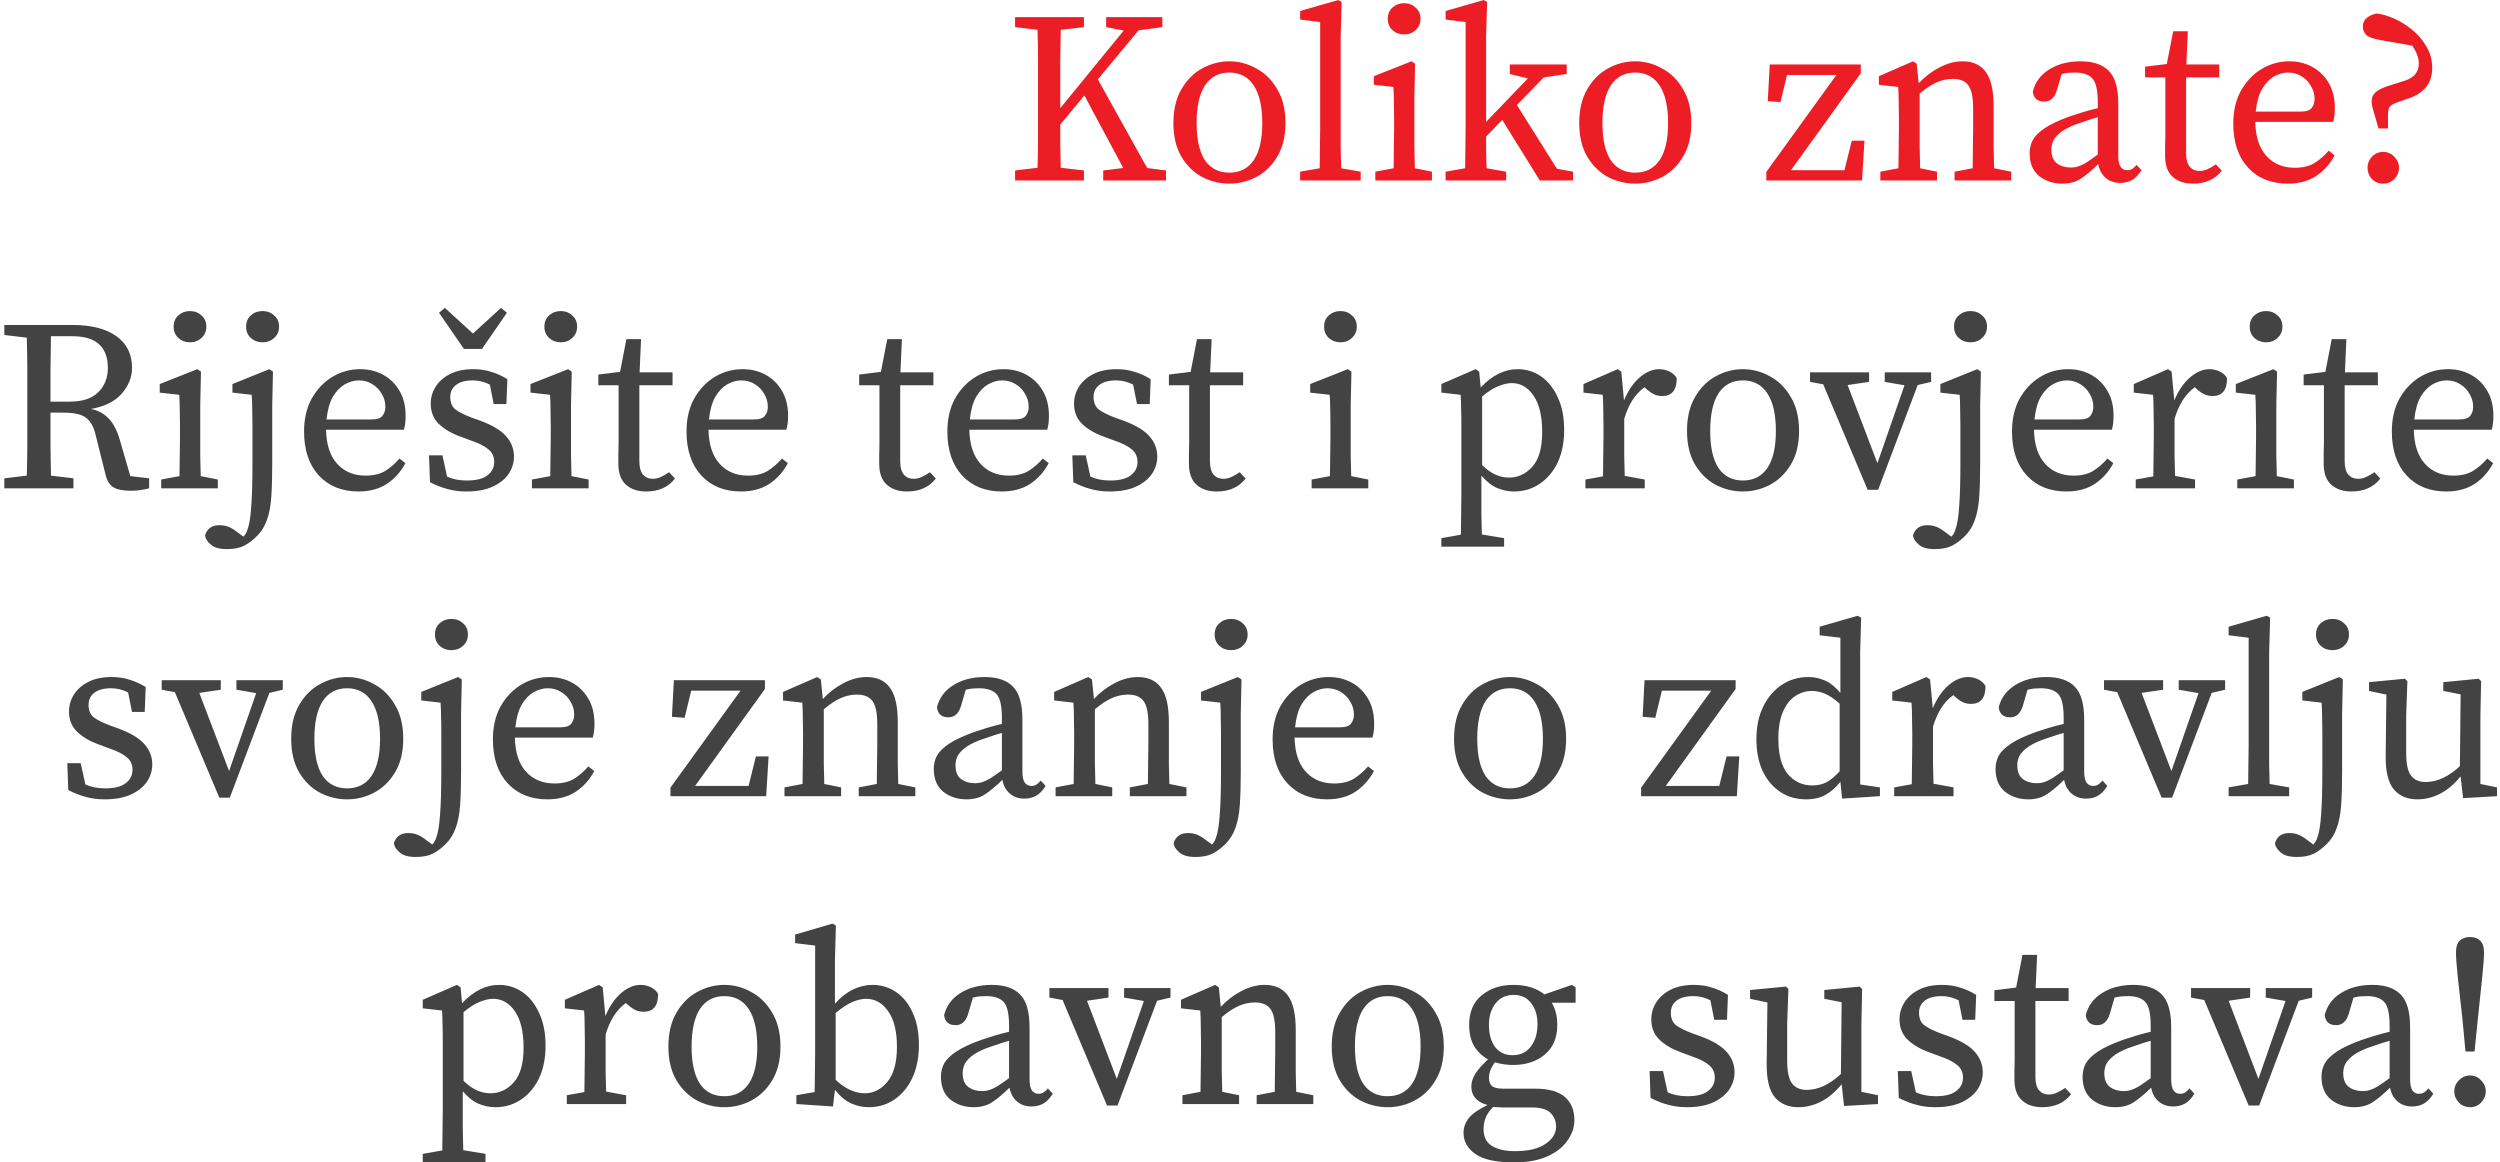 <svg width="471" height="219" viewBox="0 0 471 219" fill="none" xmlns="http://www.w3.org/2000/svg">
<path d="M191.241 5.112V3.226H204.213V5.112L199.843 5.618C199.812 7.581 199.781 9.559 199.751 11.552C199.751 13.515 199.751 15.493 199.751 17.486V20.384L211.711 5.756L208.399 5.112V3.226H218.979V5.112L214.517 5.71L206.835 14.956L216.127 31.654L219.669 32.114V34H207.847V32.114L211.619 31.654L204.305 17.992L199.751 23.466C199.751 24.693 199.751 25.996 199.751 27.376C199.781 28.756 199.812 30.167 199.843 31.608L204.213 32.114V34H191.241V32.114L195.473 31.608C195.534 29.676 195.565 27.713 195.565 25.72C195.565 23.727 195.565 21.733 195.565 19.74V17.486C195.565 15.493 195.565 13.515 195.565 11.552C195.565 9.559 195.534 7.581 195.473 5.618L191.241 5.112ZM231.604 34.598C229.825 34.598 228.123 34.184 226.498 33.356C224.903 32.497 223.6 31.225 222.588 29.538C221.576 27.821 221.07 25.705 221.07 23.19C221.07 20.645 221.576 18.513 222.588 16.796C223.6 15.048 224.903 13.745 226.498 12.886C228.123 11.997 229.825 11.552 231.604 11.552C233.383 11.552 235.069 11.997 236.664 12.886C238.289 13.745 239.608 15.048 240.62 16.796C241.663 18.513 242.184 20.645 242.184 23.19C242.184 25.705 241.663 27.821 240.62 29.538C239.608 31.225 238.289 32.497 236.664 33.356C235.069 34.184 233.383 34.598 231.604 34.598ZM231.604 32.528C233.597 32.528 235.131 31.746 236.204 30.182C237.277 28.587 237.814 26.257 237.814 23.19C237.814 20.093 237.277 17.731 236.204 16.106C235.131 14.481 233.597 13.668 231.604 13.668C229.611 13.668 228.077 14.481 227.004 16.106C225.961 17.731 225.44 20.093 225.44 23.19C225.44 26.257 225.961 28.587 227.004 30.182C228.077 31.746 229.611 32.528 231.604 32.528ZM244.947 34V32.344L248.627 31.7C248.658 30.443 248.673 29.216 248.673 28.02C248.704 26.793 248.719 25.567 248.719 24.34V4.146L244.947 3.686V2.076L252.123 0.006L252.767 0.374L252.583 6.906V24.34C252.583 25.567 252.583 26.793 252.583 28.02C252.614 29.247 252.644 30.473 252.675 31.7L256.355 32.344V34H244.947ZM259.108 34V32.344L262.558 31.7C262.589 30.535 262.604 29.277 262.604 27.928C262.635 26.548 262.65 25.352 262.65 24.34V22.178C262.65 20.921 262.635 19.878 262.604 19.05C262.604 18.191 262.573 17.302 262.512 16.382L258.832 15.968V14.358L265.916 11.552L266.606 12.012L266.468 18.268V24.34C266.468 25.352 266.468 26.548 266.468 27.928C266.499 29.277 266.529 30.535 266.56 31.7L269.78 32.344V34H259.108ZM264.536 6.492C263.677 6.492 262.941 6.216 262.328 5.664C261.745 5.112 261.454 4.407 261.454 3.548C261.454 2.659 261.745 1.953 262.328 1.432C262.941 0.88 263.677 0.604 264.536 0.604C265.395 0.604 266.115 0.88 266.698 1.432C267.311 1.953 267.618 2.659 267.618 3.548C267.618 4.407 267.311 5.112 266.698 5.664C266.115 6.216 265.395 6.492 264.536 6.492ZM272.349 34V32.344L276.029 31.7C276.06 30.473 276.075 29.247 276.075 28.02C276.106 26.763 276.121 25.536 276.121 24.34V4.146L272.349 3.686V2.076L279.525 0.006L280.169 0.374L279.985 6.906V22.96L287.851 14.772L284.447 13.944V12.15H295.165V13.944L290.841 14.588L285.781 19.786L293.325 31.792L296.361 32.344V34H290.105L283.021 22.592L279.985 25.72C279.985 26.701 279.985 27.698 279.985 28.71C280.016 29.722 280.047 30.719 280.077 31.7L283.757 32.344V34H272.349ZM308.061 34.598C306.282 34.598 304.58 34.184 302.955 33.356C301.36 32.497 300.057 31.225 299.045 29.538C298.033 27.821 297.527 25.705 297.527 23.19C297.527 20.645 298.033 18.513 299.045 16.796C300.057 15.048 301.36 13.745 302.955 12.886C304.58 11.997 306.282 11.552 308.061 11.552C309.84 11.552 311.526 11.997 313.121 12.886C314.746 13.745 316.065 15.048 317.077 16.796C318.12 18.513 318.641 20.645 318.641 23.19C318.641 25.705 318.12 27.821 317.077 29.538C316.065 31.225 314.746 32.497 313.121 33.356C311.526 34.184 309.84 34.598 308.061 34.598ZM308.061 32.528C310.054 32.528 311.588 31.746 312.661 30.182C313.734 28.587 314.271 26.257 314.271 23.19C314.271 20.093 313.734 17.731 312.661 16.106C311.588 14.481 310.054 13.668 308.061 13.668C306.068 13.668 304.534 14.481 303.461 16.106C302.418 17.731 301.897 20.093 301.897 23.19C301.897 26.257 302.418 28.587 303.461 30.182C304.534 31.746 306.068 32.528 308.061 32.528ZM332.773 34V32.39L345.975 14.128H336.683L335.441 19.234L333.049 19.05L333.417 12.15H350.575V13.806L337.419 32.068H347.493L348.873 26.502H351.265L350.805 34H332.773ZM354.258 34V32.344L357.662 31.7C357.693 30.535 357.708 29.277 357.708 27.928C357.739 26.579 357.754 25.383 357.754 24.34V22.132C357.754 20.875 357.739 19.832 357.708 19.004C357.708 18.176 357.677 17.302 357.616 16.382L353.982 15.968V14.358L360.422 11.552L361.112 12.012L361.48 15.692C362.615 14.465 363.918 13.469 365.39 12.702C366.862 11.935 368.303 11.552 369.714 11.552C371.707 11.552 373.179 12.227 374.13 13.576C375.111 14.895 375.602 17.057 375.602 20.062V24.34C375.602 25.383 375.602 26.579 375.602 27.928C375.633 29.277 375.663 30.535 375.694 31.7L378.914 32.344V34H368.242V32.344L371.646 31.7C371.677 30.565 371.692 29.323 371.692 27.974C371.723 26.594 371.738 25.383 371.738 24.34V20.43C371.738 18.314 371.431 16.857 370.818 16.06C370.235 15.263 369.269 14.864 367.92 14.864C366.877 14.864 365.865 15.079 364.884 15.508C363.903 15.937 362.829 16.643 361.664 17.624V24.34C361.664 25.352 361.664 26.548 361.664 27.928C361.695 29.277 361.725 30.535 361.756 31.7L364.93 32.344V34H354.258ZM399.45 34.46C398.346 34.46 397.426 34.138 396.69 33.494C395.954 32.85 395.494 31.991 395.31 30.918C394.053 32.145 392.949 33.065 391.998 33.678C391.048 34.291 389.898 34.598 388.548 34.598C386.862 34.598 385.405 34.123 384.178 33.172C382.982 32.191 382.384 30.749 382.384 28.848C382.384 27.959 382.584 27.131 382.982 26.364C383.412 25.597 384.178 24.846 385.282 24.11C386.386 23.374 387.966 22.638 390.02 21.902C390.726 21.657 391.538 21.396 392.458 21.12C393.378 20.844 394.298 20.599 395.218 20.384V19.234C395.218 16.995 394.881 15.508 394.206 14.772C393.532 14.036 392.428 13.668 390.894 13.668C390.557 13.668 390.174 13.683 389.744 13.714C389.346 13.745 388.901 13.821 388.41 13.944L387.536 16.934C387.107 18.406 386.31 19.142 385.144 19.142C383.856 19.142 383.136 18.513 382.982 17.256C383.412 15.508 384.424 14.128 386.018 13.116C387.644 12.073 389.622 11.552 391.952 11.552C394.375 11.552 396.169 12.165 397.334 13.392C398.5 14.588 399.082 16.643 399.082 19.556V29.354C399.082 30.335 399.236 31.041 399.542 31.47C399.849 31.869 400.248 32.068 400.738 32.068C401.137 32.068 401.474 31.976 401.75 31.792C402.026 31.608 402.287 31.363 402.532 31.056L403.452 32.068C402.9 32.957 402.287 33.586 401.612 33.954C400.968 34.291 400.248 34.46 399.45 34.46ZM386.478 28.158C386.478 29.385 386.831 30.259 387.536 30.78C388.242 31.301 389.116 31.562 390.158 31.562C390.618 31.562 391.048 31.501 391.446 31.378C391.876 31.255 392.382 31.025 392.964 30.688C393.547 30.32 394.298 29.799 395.218 29.124V22.086C394.421 22.301 393.639 22.546 392.872 22.822C392.106 23.067 391.477 23.282 390.986 23.466C389.668 23.987 388.686 24.524 388.042 25.076C387.398 25.628 386.969 26.165 386.754 26.686C386.57 27.207 386.478 27.698 386.478 28.158ZM413.149 34.598C411.554 34.598 410.281 34.169 409.331 33.31C408.38 32.451 407.905 31.133 407.905 29.354C407.905 28.771 407.905 28.204 407.905 27.652C407.935 27.069 407.951 26.333 407.951 25.444V14.588H404.133V12.564L408.227 12.058L409.423 5.894H412.183L411.907 12.15H418.117V14.588H411.861V28.848C411.861 30.013 412.091 30.872 412.551 31.424C413.011 31.945 413.624 32.206 414.391 32.206C414.912 32.206 415.403 32.099 415.863 31.884C416.353 31.669 416.89 31.363 417.473 30.964L418.577 32.16C417.319 33.785 415.51 34.598 413.149 34.598ZM431.052 13.668C430.193 13.668 429.319 13.913 428.43 14.404C427.571 14.895 426.82 15.677 426.176 16.75C425.562 17.823 425.164 19.249 424.98 21.028H433.352C434.456 21.028 435.176 20.798 435.514 20.338C435.882 19.878 436.066 19.311 436.066 18.636C436.066 17.747 435.836 16.934 435.376 16.198C434.946 15.431 434.348 14.818 433.582 14.358C432.846 13.898 432.002 13.668 431.052 13.668ZM431.006 34.598C427.908 34.598 425.424 33.601 423.554 31.608C421.683 29.584 420.748 26.809 420.748 23.282C420.748 20.921 421.223 18.866 422.174 17.118C423.155 15.37 424.443 14.005 426.038 13.024C427.663 12.043 429.426 11.552 431.328 11.552C432.922 11.552 434.364 11.905 435.652 12.61C436.94 13.315 437.967 14.327 438.734 15.646C439.5 16.934 439.884 18.513 439.884 20.384C439.884 20.905 439.853 21.396 439.792 21.856C439.73 22.285 439.654 22.653 439.562 22.96H424.888C424.949 25.781 425.654 27.928 427.004 29.4C428.353 30.872 430.132 31.608 432.34 31.608C433.812 31.608 435.038 31.317 436.02 30.734C437.001 30.121 437.906 29.339 438.734 28.388L439.838 29.262C438.979 30.887 437.814 32.191 436.342 33.172C434.87 34.123 433.091 34.598 431.006 34.598ZM448.981 34.598C448.153 34.598 447.448 34.307 446.865 33.724C446.313 33.111 446.037 32.405 446.037 31.608C446.037 30.811 446.313 30.121 446.865 29.538C447.448 28.925 448.153 28.618 448.981 28.618C449.809 28.618 450.514 28.925 451.097 29.538C451.68 30.121 451.971 30.811 451.971 31.608C451.971 32.405 451.68 33.111 451.097 33.724C450.514 34.307 449.809 34.598 448.981 34.598ZM458.227 12.794C458.227 15.677 456.694 17.609 453.627 18.59L452.063 19.142C451.112 19.449 450.514 19.755 450.269 20.062C450.024 20.369 449.901 20.905 449.901 21.672V24.202H448.107L447.555 22.27C447.279 21.381 447.08 20.691 446.957 20.2C446.865 19.709 446.819 19.326 446.819 19.05C446.819 18.345 447.095 17.762 447.647 17.302C448.199 16.842 449.15 16.413 450.499 16.014L453.121 15.186C454.838 14.603 455.697 13.545 455.697 12.012C455.697 11.429 455.59 10.862 455.375 10.31C455.16 9.727 454.869 9.16 454.501 8.608L448.475 7.55C447.126 7.305 446.236 6.983 445.807 6.584C445.378 6.155 445.163 5.649 445.163 5.066C445.163 4.361 445.378 3.824 445.807 3.456C446.236 3.057 446.865 2.751 447.693 2.536C448.674 2.628 449.763 2.935 450.959 3.456C452.155 3.977 453.305 4.683 454.409 5.572C455.513 6.461 456.418 7.519 457.123 8.746C457.859 9.973 458.227 11.322 458.227 12.794Z" fill="#EC1D25"/>
<path d="M13.559 63.342H9.603C9.572 65.366 9.542 67.39 9.511 69.414C9.511 71.407 9.511 73.493 9.511 75.67H13.053C15.537 75.67 17.362 75.072 18.527 73.876C19.723 72.68 20.321 71.162 20.321 69.322C20.321 67.39 19.784 65.918 18.711 64.906C17.638 63.863 15.92 63.342 13.559 63.342ZM0.817 63.112V61.226H13.697C17.224 61.226 19.968 61.931 21.931 63.342C23.894 64.753 24.875 66.731 24.875 69.276C24.875 71.055 24.231 72.68 22.943 74.152C21.655 75.624 19.723 76.59 17.147 77.05C18.496 77.326 19.6 77.924 20.459 78.844C21.348 79.733 22.054 81.083 22.575 82.892L24.553 89.7L28.095 90.114V92C27.635 92.123 27.114 92.23 26.531 92.322C25.979 92.414 25.35 92.46 24.645 92.46C23.204 92.46 22.115 92.245 21.379 91.816C20.674 91.387 20.183 90.62 19.907 89.516L18.067 82.156C17.791 80.899 17.392 79.963 16.871 79.35C16.35 78.706 15.675 78.277 14.847 78.062C14.05 77.847 13.022 77.74 11.765 77.74H9.511C9.511 79.948 9.511 82.018 9.511 83.95C9.542 85.882 9.572 87.768 9.603 89.608L13.835 90.114V92H0.817V90.114L5.049 89.608C5.11 87.676 5.141 85.713 5.141 83.72C5.141 81.727 5.141 79.733 5.141 77.74V75.486C5.141 73.493 5.141 71.515 5.141 69.552C5.141 67.559 5.11 65.581 5.049 63.618L0.817 63.112ZM30.366 92V90.344L33.816 89.7C33.846 88.535 33.862 87.277 33.862 85.928C33.892 84.548 33.908 83.352 33.908 82.34V80.178C33.908 78.921 33.892 77.878 33.862 77.05C33.862 76.191 33.831 75.302 33.77 74.382L30.09 73.968V72.358L37.174 69.552L37.864 70.012L37.726 76.268V82.34C37.726 83.352 37.726 84.548 37.726 85.928C37.757 87.277 37.787 88.535 37.818 89.7L41.038 90.344V92H30.366ZM35.794 64.492C34.935 64.492 34.199 64.216 33.586 63.664C33.003 63.112 32.712 62.407 32.712 61.548C32.712 60.659 33.003 59.953 33.586 59.432C34.199 58.88 34.935 58.604 35.794 58.604C36.653 58.604 37.373 58.88 37.956 59.432C38.569 59.953 38.876 60.659 38.876 61.548C38.876 62.407 38.569 63.112 37.956 63.664C37.373 64.216 36.653 64.492 35.794 64.492ZM42.733 103.454C41.353 103.454 40.341 103.163 39.697 102.58C39.022 101.997 38.67 101.415 38.639 100.832C39.038 99.575 39.942 98.946 41.353 98.946C41.966 98.946 42.549 99.053 43.101 99.268C43.653 99.513 44.22 99.866 44.803 100.326L45.861 101.108C46.198 100.771 46.444 100.357 46.597 99.866C46.965 98.885 47.21 97.397 47.333 95.404C47.486 93.441 47.563 90.743 47.563 87.308V80.178C47.563 78.921 47.548 77.878 47.517 77.05C47.517 76.191 47.486 75.302 47.425 74.382L43.791 73.968V72.358L50.737 69.552L51.427 70.012L51.289 76.268V87.4C51.289 89.884 51.228 91.985 51.105 93.702C50.982 95.419 50.706 96.845 50.277 97.98C49.878 99.145 49.265 100.142 48.437 100.97C47.64 101.767 46.827 102.381 45.999 102.81C45.171 103.239 44.082 103.454 42.733 103.454ZM49.449 64.492C48.59 64.492 47.854 64.216 47.241 63.664C46.658 63.112 46.367 62.407 46.367 61.548C46.367 60.659 46.658 59.953 47.241 59.432C47.854 58.88 48.59 58.604 49.449 58.604C50.338 58.604 51.074 58.88 51.657 59.432C52.27 59.953 52.577 60.659 52.577 61.548C52.577 62.407 52.27 63.112 51.657 63.664C51.074 64.216 50.338 64.492 49.449 64.492ZM67.589 71.668C66.73 71.668 65.856 71.913 64.967 72.404C64.108 72.895 63.357 73.677 62.713 74.75C62.099 75.823 61.701 77.249 61.517 79.028H69.889C70.993 79.028 71.713 78.798 72.051 78.338C72.419 77.878 72.603 77.311 72.603 76.636C72.603 75.747 72.373 74.934 71.913 74.198C71.484 73.431 70.885 72.818 70.119 72.358C69.383 71.898 68.54 71.668 67.589 71.668ZM67.543 92.598C64.445 92.598 61.962 91.601 60.091 89.608C58.22 87.584 57.285 84.809 57.285 81.282C57.285 78.921 57.76 76.866 58.711 75.118C59.692 73.37 60.98 72.005 62.575 71.024C64.2 70.043 65.963 69.552 67.865 69.552C69.46 69.552 70.901 69.905 72.189 70.61C73.477 71.315 74.504 72.327 75.271 73.646C76.037 74.934 76.421 76.513 76.421 78.384C76.421 78.905 76.39 79.396 76.329 79.856C76.267 80.285 76.191 80.653 76.099 80.96H61.425C61.486 83.781 62.191 85.928 63.541 87.4C64.89 88.872 66.669 89.608 68.877 89.608C70.349 89.608 71.576 89.317 72.557 88.734C73.538 88.121 74.443 87.339 75.271 86.388L76.375 87.262C75.516 88.887 74.351 90.191 72.879 91.172C71.407 92.123 69.628 92.598 67.543 92.598ZM87.864 92.598C86.576 92.598 85.395 92.445 84.322 92.138C83.249 91.862 82.145 91.433 81.01 90.85L80.826 85.79H83.356L84.23 89.792C85.303 90.283 86.545 90.528 87.956 90.528C89.704 90.528 90.992 90.206 91.82 89.562C92.679 88.918 93.108 88.075 93.108 87.032C93.108 86.051 92.755 85.269 92.05 84.686C91.345 84.073 90.271 83.521 88.83 83.03L86.714 82.248C85.027 81.635 83.678 80.837 82.666 79.856C81.654 78.875 81.148 77.602 81.148 76.038C81.148 74.903 81.455 73.845 82.068 72.864C82.681 71.883 83.586 71.085 84.782 70.472C85.978 69.859 87.435 69.552 89.152 69.552C90.409 69.552 91.544 69.721 92.556 70.058C93.599 70.365 94.611 70.825 95.592 71.438L95.408 76.13H93.016L92.28 72.45C91.237 71.929 90.179 71.668 89.106 71.668C87.695 71.668 86.622 71.959 85.886 72.542C85.181 73.094 84.828 73.845 84.828 74.796C84.828 75.808 85.135 76.575 85.748 77.096C86.392 77.617 87.496 78.169 89.06 78.752L90.486 79.258C92.786 80.117 94.411 81.098 95.362 82.202C96.343 83.306 96.834 84.579 96.834 86.02C96.834 87.185 96.497 88.274 95.822 89.286C95.147 90.267 94.151 91.065 92.832 91.678C91.513 92.291 89.857 92.598 87.864 92.598ZM83.816 58.006L89.106 62.836L94.396 58.006L95.5 58.926L90.808 65.734H87.404L82.712 58.926L83.816 58.006ZM100.219 92V90.344L103.669 89.7C103.7 88.535 103.715 87.277 103.715 85.928C103.746 84.548 103.761 83.352 103.761 82.34V80.178C103.761 78.921 103.746 77.878 103.715 77.05C103.715 76.191 103.685 75.302 103.623 74.382L99.943 73.968V72.358L107.027 69.552L107.717 70.012L107.579 76.268V82.34C107.579 83.352 107.579 84.548 107.579 85.928C107.61 87.277 107.641 88.535 107.671 89.7L110.891 90.344V92H100.219ZM105.647 64.492C104.789 64.492 104.053 64.216 103.439 63.664C102.857 63.112 102.565 62.407 102.565 61.548C102.565 60.659 102.857 59.953 103.439 59.432C104.053 58.88 104.789 58.604 105.647 58.604C106.506 58.604 107.227 58.88 107.809 59.432C108.423 59.953 108.729 60.659 108.729 61.548C108.729 62.407 108.423 63.112 107.809 63.664C107.227 64.216 106.506 64.492 105.647 64.492ZM121.741 92.598C120.146 92.598 118.873 92.169 117.923 91.31C116.972 90.451 116.497 89.133 116.497 87.354C116.497 86.771 116.497 86.204 116.497 85.652C116.527 85.069 116.543 84.333 116.543 83.444V72.588H112.725V70.564L116.819 70.058L118.015 63.894H120.775L120.499 70.15H126.709V72.588H120.453V86.848C120.453 88.013 120.683 88.872 121.143 89.424C121.603 89.945 122.216 90.206 122.983 90.206C123.504 90.206 123.995 90.099 124.455 89.884C124.945 89.669 125.482 89.363 126.065 88.964L127.169 90.16C125.911 91.785 124.102 92.598 121.741 92.598ZM139.644 71.668C138.785 71.668 137.911 71.913 137.022 72.404C136.163 72.895 135.412 73.677 134.768 74.75C134.154 75.823 133.756 77.249 133.572 79.028H141.944C143.048 79.028 143.768 78.798 144.106 78.338C144.474 77.878 144.658 77.311 144.658 76.636C144.658 75.747 144.428 74.934 143.968 74.198C143.538 73.431 142.94 72.818 142.174 72.358C141.438 71.898 140.594 71.668 139.644 71.668ZM139.598 92.598C136.5 92.598 134.016 91.601 132.146 89.608C130.275 87.584 129.34 84.809 129.34 81.282C129.34 78.921 129.815 76.866 130.766 75.118C131.747 73.37 133.035 72.005 134.63 71.024C136.255 70.043 138.018 69.552 139.92 69.552C141.514 69.552 142.956 69.905 144.244 70.61C145.532 71.315 146.559 72.327 147.326 73.646C148.092 74.934 148.476 76.513 148.476 78.384C148.476 78.905 148.445 79.396 148.384 79.856C148.322 80.285 148.246 80.653 148.154 80.96H133.48C133.541 83.781 134.246 85.928 135.596 87.4C136.945 88.872 138.724 89.608 140.932 89.608C142.404 89.608 143.63 89.317 144.612 88.734C145.593 88.121 146.498 87.339 147.326 86.388L148.43 87.262C147.571 88.887 146.406 90.191 144.934 91.172C143.462 92.123 141.683 92.598 139.598 92.598ZM170.885 92.598C169.29 92.598 168.018 92.169 167.067 91.31C166.116 90.451 165.641 89.133 165.641 87.354C165.641 86.771 165.641 86.204 165.641 85.652C165.672 85.069 165.687 84.333 165.687 83.444V72.588H161.869V70.564L165.963 70.058L167.159 63.894H169.919L169.643 70.15H175.853V72.588H169.597V86.848C169.597 88.013 169.827 88.872 170.287 89.424C170.747 89.945 171.36 90.206 172.127 90.206C172.648 90.206 173.139 90.099 173.599 89.884C174.09 89.669 174.626 89.363 175.209 88.964L176.313 90.16C175.056 91.785 173.246 92.598 170.885 92.598ZM188.788 71.668C187.929 71.668 187.055 71.913 186.166 72.404C185.307 72.895 184.556 73.677 183.912 74.75C183.299 75.823 182.9 77.249 182.716 79.028H191.088C192.192 79.028 192.913 78.798 193.25 78.338C193.618 77.878 193.802 77.311 193.802 76.636C193.802 75.747 193.572 74.934 193.112 74.198C192.683 73.431 192.085 72.818 191.318 72.358C190.582 71.898 189.739 71.668 188.788 71.668ZM188.742 92.598C185.645 92.598 183.161 91.601 181.29 89.608C179.419 87.584 178.484 84.809 178.484 81.282C178.484 78.921 178.959 76.866 179.91 75.118C180.891 73.37 182.179 72.005 183.774 71.024C185.399 70.043 187.163 69.552 189.064 69.552C190.659 69.552 192.1 69.905 193.388 70.61C194.676 71.315 195.703 72.327 196.47 73.646C197.237 74.934 197.62 76.513 197.62 78.384C197.62 78.905 197.589 79.396 197.528 79.856C197.467 80.285 197.39 80.653 197.298 80.96H182.624C182.685 83.781 183.391 85.928 184.74 87.4C186.089 88.872 187.868 89.608 190.076 89.608C191.548 89.608 192.775 89.317 193.756 88.734C194.737 88.121 195.642 87.339 196.47 86.388L197.574 87.262C196.715 88.887 195.55 90.191 194.078 91.172C192.606 92.123 190.827 92.598 188.742 92.598ZM209.063 92.598C207.775 92.598 206.595 92.445 205.521 92.138C204.448 91.862 203.344 91.433 202.209 90.85L202.025 85.79H204.555L205.429 89.792C206.503 90.283 207.745 90.528 209.155 90.528C210.903 90.528 212.191 90.206 213.019 89.562C213.878 88.918 214.307 88.075 214.307 87.032C214.307 86.051 213.955 85.269 213.249 84.686C212.544 84.073 211.471 83.521 210.029 83.03L207.913 82.248C206.227 81.635 204.877 80.837 203.865 79.856C202.853 78.875 202.347 77.602 202.347 76.038C202.347 74.903 202.654 73.845 203.267 72.864C203.881 71.883 204.785 71.085 205.981 70.472C207.177 69.859 208.634 69.552 210.351 69.552C211.609 69.552 212.743 69.721 213.755 70.058C214.798 70.365 215.81 70.825 216.791 71.438L216.607 76.13H214.215L213.479 72.45C212.437 71.929 211.379 71.668 210.305 71.668C208.895 71.668 207.821 71.959 207.085 72.542C206.38 73.094 206.027 73.845 206.027 74.796C206.027 75.808 206.334 76.575 206.947 77.096C207.591 77.617 208.695 78.169 210.259 78.752L211.685 79.258C213.985 80.117 215.611 81.098 216.561 82.202C217.543 83.306 218.033 84.579 218.033 86.02C218.033 87.185 217.696 88.274 217.021 89.286C216.347 90.267 215.35 91.065 214.031 91.678C212.713 92.291 211.057 92.598 209.063 92.598ZM229.239 92.598C227.644 92.598 226.371 92.169 225.421 91.31C224.47 90.451 223.995 89.133 223.995 87.354C223.995 86.771 223.995 86.204 223.995 85.652C224.025 85.069 224.041 84.333 224.041 83.444V72.588H220.223V70.564L224.317 70.058L225.513 63.894H228.273L227.997 70.15H234.207V72.588H227.951V86.848C227.951 88.013 228.181 88.872 228.641 89.424C229.101 89.945 229.714 90.206 230.481 90.206C231.002 90.206 231.493 90.099 231.953 89.884C232.443 89.669 232.98 89.363 233.563 88.964L234.667 90.16C233.409 91.785 231.6 92.598 229.239 92.598ZM247.114 92V90.344L250.564 89.7C250.595 88.535 250.61 87.277 250.61 85.928C250.641 84.548 250.656 83.352 250.656 82.34V80.178C250.656 78.921 250.641 77.878 250.61 77.05C250.61 76.191 250.579 75.302 250.518 74.382L246.838 73.968V72.358L253.922 69.552L254.612 70.012L254.474 76.268V82.34C254.474 83.352 254.474 84.548 254.474 85.928C254.505 87.277 254.535 88.535 254.566 89.7L257.786 90.344V92H247.114ZM252.542 64.492C251.683 64.492 250.947 64.216 250.334 63.664C249.751 63.112 249.46 62.407 249.46 61.548C249.46 60.659 249.751 59.953 250.334 59.432C250.947 58.88 251.683 58.604 252.542 58.604C253.401 58.604 254.121 58.88 254.704 59.432C255.317 59.953 255.624 60.659 255.624 61.548C255.624 62.407 255.317 63.112 254.704 63.664C254.121 64.216 253.401 64.492 252.542 64.492ZM271.551 102.994V101.384L275.231 100.74C275.262 99.483 275.277 98.225 275.277 96.968C275.308 95.741 275.323 94.515 275.323 93.288V80.132C275.323 78.875 275.308 77.832 275.277 77.004C275.277 76.176 275.247 75.302 275.185 74.382L271.551 73.968V72.358L277.991 69.552L278.681 70.012L278.957 73.002C281.135 70.702 283.45 69.552 285.903 69.552C287.559 69.552 289.047 70.012 290.365 70.932C291.684 71.852 292.727 73.171 293.493 74.888C294.291 76.575 294.689 78.614 294.689 81.006C294.689 83.367 294.275 85.422 293.447 87.17C292.619 88.887 291.485 90.221 290.043 91.172C288.633 92.123 287.023 92.598 285.213 92.598C284.171 92.598 283.128 92.383 282.085 91.954C281.073 91.525 280.077 90.743 279.095 89.608V93.242C279.095 94.469 279.095 95.695 279.095 96.922C279.126 98.179 279.157 99.437 279.187 100.694L283.373 101.384V102.994H271.551ZM284.799 72.174C284.094 72.174 283.281 72.358 282.361 72.726C281.441 73.063 280.399 73.723 279.233 74.704V87.63C280.092 88.458 280.935 89.056 281.763 89.424C282.591 89.792 283.435 89.976 284.293 89.976C286.011 89.976 287.483 89.286 288.709 87.906C289.936 86.526 290.549 84.349 290.549 81.374C290.549 78.43 290.013 76.161 288.939 74.566C287.866 72.971 286.486 72.174 284.799 72.174ZM298.692 92V90.344L302.004 89.746C302.034 88.581 302.05 87.323 302.05 85.974C302.08 84.594 302.096 83.383 302.096 82.34V80.132C302.096 78.875 302.08 77.832 302.05 77.004C302.05 76.176 302.019 75.302 301.958 74.382L298.324 73.968V72.358L304.764 69.552L305.454 70.012L305.96 75.44C306.726 73.6 307.708 72.159 308.904 71.116C310.13 70.073 311.357 69.552 312.584 69.552C313.289 69.552 313.948 69.705 314.562 70.012C315.175 70.319 315.62 70.733 315.896 71.254C315.896 73.493 314.991 74.612 313.182 74.612C312.66 74.612 312.17 74.52 311.71 74.336C311.25 74.121 310.805 73.83 310.376 73.462L309.824 72.956C308.904 73.631 308.137 74.459 307.524 75.44C306.91 76.421 306.404 77.571 306.006 78.89V82.34C306.006 83.352 306.006 84.533 306.006 85.882C306.036 87.231 306.067 88.489 306.098 89.654L309.87 90.344V92H298.692ZM328.366 92.598C326.587 92.598 324.885 92.184 323.26 91.356C321.665 90.497 320.362 89.225 319.35 87.538C318.338 85.821 317.832 83.705 317.832 81.19C317.832 78.645 318.338 76.513 319.35 74.796C320.362 73.048 321.665 71.745 323.26 70.886C324.885 69.997 326.587 69.552 328.366 69.552C330.144 69.552 331.831 69.997 333.426 70.886C335.051 71.745 336.37 73.048 337.382 74.796C338.424 76.513 338.946 78.645 338.946 81.19C338.946 83.705 338.424 85.821 337.382 87.538C336.37 89.225 335.051 90.497 333.426 91.356C331.831 92.184 330.144 92.598 328.366 92.598ZM328.366 90.528C330.359 90.528 331.892 89.746 332.966 88.182C334.039 86.587 334.576 84.257 334.576 81.19C334.576 78.093 334.039 75.731 332.966 74.106C331.892 72.481 330.359 71.668 328.366 71.668C326.372 71.668 324.839 72.481 323.766 74.106C322.723 75.731 322.202 78.093 322.202 81.19C322.202 84.257 322.723 86.587 323.766 88.182C324.839 89.746 326.372 90.528 328.366 90.528ZM355.084 71.944V70.15H363.824V71.944L361.294 72.542L353.842 92.276H351.864L343.492 72.404L341.008 71.944V70.15H352.14V71.944L348.092 72.542L353.704 87.262L358.81 72.588L355.084 71.944ZM364.508 103.454C363.128 103.454 362.116 103.163 361.472 102.58C360.798 101.997 360.445 101.415 360.414 100.832C360.813 99.575 361.718 98.946 363.128 98.946C363.742 98.946 364.324 99.053 364.876 99.268C365.428 99.513 365.996 99.866 366.578 100.326L367.636 101.108C367.974 100.771 368.219 100.357 368.372 99.866C368.74 98.885 368.986 97.397 369.108 95.404C369.262 93.441 369.338 90.743 369.338 87.308V80.178C369.338 78.921 369.323 77.878 369.292 77.05C369.292 76.191 369.262 75.302 369.2 74.382L365.566 73.968V72.358L372.512 69.552L373.202 70.012L373.064 76.268V87.4C373.064 89.884 373.003 91.985 372.88 93.702C372.758 95.419 372.482 96.845 372.052 97.98C371.654 99.145 371.04 100.142 370.212 100.97C369.415 101.767 368.602 102.381 367.774 102.81C366.946 103.239 365.858 103.454 364.508 103.454ZM371.224 64.492C370.366 64.492 369.63 64.216 369.016 63.664C368.434 63.112 368.142 62.407 368.142 61.548C368.142 60.659 368.434 59.953 369.016 59.432C369.63 58.88 370.366 58.604 371.224 58.604C372.114 58.604 372.85 58.88 373.432 59.432C374.046 59.953 374.352 60.659 374.352 61.548C374.352 62.407 374.046 63.112 373.432 63.664C372.85 64.216 372.114 64.492 371.224 64.492ZM389.364 71.668C388.506 71.668 387.632 71.913 386.742 72.404C385.884 72.895 385.132 73.677 384.488 74.75C383.875 75.823 383.476 77.249 383.292 79.028H391.664C392.768 79.028 393.489 78.798 393.826 78.338C394.194 77.878 394.378 77.311 394.378 76.636C394.378 75.747 394.148 74.934 393.688 74.198C393.259 73.431 392.661 72.818 391.894 72.358C391.158 71.898 390.315 71.668 389.364 71.668ZM389.318 92.598C386.221 92.598 383.737 91.601 381.866 89.608C379.996 87.584 379.06 84.809 379.06 81.282C379.06 78.921 379.536 76.866 380.486 75.118C381.468 73.37 382.756 72.005 384.35 71.024C385.976 70.043 387.739 69.552 389.64 69.552C391.235 69.552 392.676 69.905 393.964 70.61C395.252 71.315 396.28 72.327 397.046 73.646C397.813 74.934 398.196 76.513 398.196 78.384C398.196 78.905 398.166 79.396 398.104 79.856C398.043 80.285 397.966 80.653 397.874 80.96H383.2C383.262 83.781 383.967 85.928 385.316 87.4C386.666 88.872 388.444 89.608 390.652 89.608C392.124 89.608 393.351 89.317 394.332 88.734C395.314 88.121 396.218 87.339 397.046 86.388L398.15 87.262C397.292 88.887 396.126 90.191 394.654 91.172C393.182 92.123 391.404 92.598 389.318 92.598ZM402.371 92V90.344L405.683 89.746C405.714 88.581 405.729 87.323 405.729 85.974C405.76 84.594 405.775 83.383 405.775 82.34V80.132C405.775 78.875 405.76 77.832 405.729 77.004C405.729 76.176 405.699 75.302 405.637 74.382L402.003 73.968V72.358L408.443 69.552L409.133 70.012L409.639 75.44C410.406 73.6 411.387 72.159 412.583 71.116C413.81 70.073 415.037 69.552 416.263 69.552C416.969 69.552 417.628 69.705 418.241 70.012C418.855 70.319 419.299 70.733 419.575 71.254C419.575 73.493 418.671 74.612 416.861 74.612C416.34 74.612 415.849 74.52 415.389 74.336C414.929 74.121 414.485 73.83 414.055 73.462L413.503 72.956C412.583 73.631 411.817 74.459 411.203 75.44C410.59 76.421 410.084 77.571 409.685 78.89V82.34C409.685 83.352 409.685 84.533 409.685 85.882C409.716 87.231 409.747 88.489 409.777 89.654L413.549 90.344V92H402.371ZM421.501 92V90.344L424.951 89.7C424.981 88.535 424.997 87.277 424.997 85.928C425.027 84.548 425.043 83.352 425.043 82.34V80.178C425.043 78.921 425.027 77.878 424.997 77.05C424.997 76.191 424.966 75.302 424.905 74.382L421.225 73.968V72.358L428.309 69.552L428.999 70.012L428.861 76.268V82.34C428.861 83.352 428.861 84.548 428.861 85.928C428.891 87.277 428.922 88.535 428.953 89.7L432.173 90.344V92H421.501ZM426.929 64.492C426.07 64.492 425.334 64.216 424.721 63.664C424.138 63.112 423.847 62.407 423.847 61.548C423.847 60.659 424.138 59.953 424.721 59.432C425.334 58.88 426.07 58.604 426.929 58.604C427.787 58.604 428.508 58.88 429.091 59.432C429.704 59.953 430.011 60.659 430.011 61.548C430.011 62.407 429.704 63.112 429.091 63.664C428.508 64.216 427.787 64.492 426.929 64.492ZM443.022 92.598C441.427 92.598 440.154 92.169 439.204 91.31C438.253 90.451 437.778 89.133 437.778 87.354C437.778 86.771 437.778 86.204 437.778 85.652C437.808 85.069 437.824 84.333 437.824 83.444V72.588H434.006V70.564L438.1 70.058L439.296 63.894H442.056L441.78 70.15H447.99V72.588H441.734V86.848C441.734 88.013 441.964 88.872 442.424 89.424C442.884 89.945 443.497 90.206 444.264 90.206C444.785 90.206 445.276 90.099 445.736 89.884C446.226 89.669 446.763 89.363 447.346 88.964L448.45 90.16C447.192 91.785 445.383 92.598 443.022 92.598ZM460.925 71.668C460.066 71.668 459.192 71.913 458.303 72.404C457.444 72.895 456.693 73.677 456.049 74.75C455.435 75.823 455.037 77.249 454.853 79.028H463.225C464.329 79.028 465.049 78.798 465.387 78.338C465.755 77.878 465.939 77.311 465.939 76.636C465.939 75.747 465.709 74.934 465.249 74.198C464.819 73.431 464.221 72.818 463.455 72.358C462.719 71.898 461.875 71.668 460.925 71.668ZM460.879 92.598C457.781 92.598 455.297 91.601 453.427 89.608C451.556 87.584 450.621 84.809 450.621 81.282C450.621 78.921 451.096 76.866 452.047 75.118C453.028 73.37 454.316 72.005 455.911 71.024C457.536 70.043 459.299 69.552 461.201 69.552C462.795 69.552 464.237 69.905 465.525 70.61C466.813 71.315 467.84 72.327 468.607 73.646C469.373 74.934 469.757 76.513 469.757 78.384C469.757 78.905 469.726 79.396 469.665 79.856C469.603 80.285 469.527 80.653 469.435 80.96H454.761C454.822 83.781 455.527 85.928 456.877 87.4C458.226 88.872 460.005 89.608 462.213 89.608C463.685 89.608 464.911 89.317 465.893 88.734C466.874 88.121 467.779 87.339 468.607 86.388L469.711 87.262C468.852 88.887 467.687 90.191 466.215 91.172C464.743 92.123 462.964 92.598 460.879 92.598ZM19.718 150.598C18.43 150.598 17.249 150.445 16.176 150.138C15.102 149.862 13.998 149.433 12.864 148.85L12.68 143.79H15.21L16.084 147.792C17.157 148.283 18.399 148.528 19.81 148.528C21.558 148.528 22.846 148.206 23.674 147.562C24.532 146.918 24.962 146.075 24.962 145.032C24.962 144.051 24.609 143.269 23.904 142.686C23.198 142.073 22.125 141.521 20.684 141.03L18.568 140.248C16.881 139.635 15.532 138.837 14.52 137.856C13.508 136.875 13.002 135.602 13.002 134.038C13.002 132.903 13.308 131.845 13.922 130.864C14.535 129.883 15.44 129.085 16.636 128.472C17.832 127.859 19.288 127.552 21.006 127.552C22.263 127.552 23.398 127.721 24.41 128.058C25.452 128.365 26.464 128.825 27.446 129.438L27.262 134.13H24.87L24.134 130.45C23.091 129.929 22.033 129.668 20.96 129.668C19.549 129.668 18.476 129.959 17.74 130.542C17.034 131.094 16.682 131.845 16.682 132.796C16.682 133.808 16.988 134.575 17.602 135.096C18.246 135.617 19.35 136.169 20.914 136.752L22.34 137.258C24.64 138.117 26.265 139.098 27.216 140.202C28.197 141.306 28.688 142.579 28.688 144.02C28.688 145.185 28.35 146.274 27.676 147.286C27.001 148.267 26.004 149.065 24.686 149.678C23.367 150.291 21.711 150.598 19.718 150.598ZM44.539 129.944V128.15H53.279V129.944L50.749 130.542L43.297 150.276H41.319L32.947 130.404L30.463 129.944V128.15H41.595V129.944L37.547 130.542L43.159 145.262L48.265 130.588L44.539 129.944ZM65.393 150.598C63.614 150.598 61.912 150.184 60.287 149.356C58.692 148.497 57.389 147.225 56.377 145.538C55.365 143.821 54.859 141.705 54.859 139.19C54.859 136.645 55.365 134.513 56.377 132.796C57.389 131.048 58.692 129.745 60.287 128.886C61.912 127.997 63.614 127.552 65.393 127.552C67.172 127.552 68.858 127.997 70.453 128.886C72.078 129.745 73.397 131.048 74.409 132.796C75.452 134.513 75.973 136.645 75.973 139.19C75.973 141.705 75.452 143.821 74.409 145.538C73.397 147.225 72.078 148.497 70.453 149.356C68.858 150.184 67.172 150.598 65.393 150.598ZM65.393 148.528C67.386 148.528 68.92 147.746 69.993 146.182C71.066 144.587 71.603 142.257 71.603 139.19C71.603 136.093 71.066 133.731 69.993 132.106C68.92 130.481 67.386 129.668 65.393 129.668C63.4 129.668 61.866 130.481 60.793 132.106C59.75 133.731 59.229 136.093 59.229 139.19C59.229 142.257 59.75 144.587 60.793 146.182C61.866 147.746 63.4 148.528 65.393 148.528ZM78.311 161.454C76.931 161.454 75.919 161.163 75.275 160.58C74.6 159.997 74.248 159.415 74.217 158.832C74.616 157.575 75.52 156.946 76.931 156.946C77.544 156.946 78.127 157.053 78.679 157.268C79.231 157.513 79.799 157.866 80.381 158.326L81.439 159.108C81.776 158.771 82.022 158.357 82.175 157.866C82.543 156.885 82.788 155.397 82.911 153.404C83.064 151.441 83.141 148.743 83.141 145.308V138.178C83.141 136.921 83.126 135.878 83.095 135.05C83.095 134.191 83.064 133.302 83.003 132.382L79.369 131.968V130.358L86.315 127.552L87.005 128.012L86.867 134.268V145.4C86.867 147.884 86.806 149.985 86.683 151.702C86.561 153.419 86.284 154.845 85.855 155.98C85.457 157.145 84.843 158.142 84.015 158.97C83.218 159.767 82.405 160.381 81.577 160.81C80.749 161.239 79.66 161.454 78.311 161.454ZM85.027 122.492C84.168 122.492 83.433 122.216 82.819 121.664C82.237 121.112 81.945 120.407 81.945 119.548C81.945 118.659 82.237 117.953 82.819 117.432C83.433 116.88 84.168 116.604 85.027 116.604C85.916 116.604 86.653 116.88 87.235 117.432C87.849 117.953 88.155 118.659 88.155 119.548C88.155 120.407 87.849 121.112 87.235 121.664C86.653 122.216 85.916 122.492 85.027 122.492ZM103.167 129.668C102.308 129.668 101.434 129.913 100.545 130.404C99.686 130.895 98.935 131.677 98.291 132.75C97.678 133.823 97.279 135.249 97.095 137.028H105.467C106.571 137.028 107.292 136.798 107.629 136.338C107.997 135.878 108.181 135.311 108.181 134.636C108.181 133.747 107.951 132.934 107.491 132.198C107.062 131.431 106.464 130.818 105.697 130.358C104.961 129.898 104.118 129.668 103.167 129.668ZM103.121 150.598C100.024 150.598 97.54 149.601 95.669 147.608C93.798 145.584 92.863 142.809 92.863 139.282C92.863 136.921 93.338 134.866 94.289 133.118C95.27 131.37 96.558 130.005 98.153 129.024C99.778 128.043 101.542 127.552 103.443 127.552C105.038 127.552 106.479 127.905 107.767 128.61C109.055 129.315 110.082 130.327 110.849 131.646C111.616 132.934 111.999 134.513 111.999 136.384C111.999 136.905 111.968 137.396 111.907 137.856C111.846 138.285 111.769 138.653 111.677 138.96H97.003C97.064 141.781 97.77 143.928 99.119 145.4C100.468 146.872 102.247 147.608 104.455 147.608C105.927 147.608 107.154 147.317 108.135 146.734C109.116 146.121 110.021 145.339 110.849 144.388L111.953 145.262C111.094 146.887 109.929 148.191 108.457 149.172C106.985 150.123 105.206 150.598 103.121 150.598ZM126.313 150V148.39L139.515 130.128H130.223L128.981 135.234L126.589 135.05L126.957 128.15H144.115V129.806L130.959 148.068H141.033L142.413 142.502H144.805L144.345 150H126.313ZM147.797 150V148.344L151.201 147.7C151.232 146.535 151.247 145.277 151.247 143.928C151.278 142.579 151.293 141.383 151.293 140.34V138.132C151.293 136.875 151.278 135.832 151.247 135.004C151.247 134.176 151.216 133.302 151.155 132.382L147.521 131.968V130.358L153.961 127.552L154.651 128.012L155.019 131.692C156.154 130.465 157.457 129.469 158.929 128.702C160.401 127.935 161.842 127.552 163.253 127.552C165.246 127.552 166.718 128.227 167.669 129.576C168.65 130.895 169.141 133.057 169.141 136.062V140.34C169.141 141.383 169.141 142.579 169.141 143.928C169.172 145.277 169.202 146.535 169.233 147.7L172.453 148.344V150H161.781V148.344L165.185 147.7C165.216 146.565 165.231 145.323 165.231 143.974C165.262 142.594 165.277 141.383 165.277 140.34V136.43C165.277 134.314 164.97 132.857 164.357 132.06C163.774 131.263 162.808 130.864 161.459 130.864C160.416 130.864 159.404 131.079 158.423 131.508C157.442 131.937 156.368 132.643 155.203 133.624V140.34C155.203 141.352 155.203 142.548 155.203 143.928C155.234 145.277 155.264 146.535 155.295 147.7L158.469 148.344V150H147.797ZM192.99 150.46C191.886 150.46 190.966 150.138 190.23 149.494C189.494 148.85 189.034 147.991 188.85 146.918C187.592 148.145 186.488 149.065 185.538 149.678C184.587 150.291 183.437 150.598 182.088 150.598C180.401 150.598 178.944 150.123 177.718 149.172C176.522 148.191 175.924 146.749 175.924 144.848C175.924 143.959 176.123 143.131 176.522 142.364C176.951 141.597 177.718 140.846 178.822 140.11C179.926 139.374 181.505 138.638 183.56 137.902C184.265 137.657 185.078 137.396 185.998 137.12C186.918 136.844 187.838 136.599 188.758 136.384V135.234C188.758 132.995 188.42 131.508 187.746 130.772C187.071 130.036 185.967 129.668 184.434 129.668C184.096 129.668 183.713 129.683 183.284 129.714C182.885 129.745 182.44 129.821 181.95 129.944L181.076 132.934C180.646 134.406 179.849 135.142 178.684 135.142C177.396 135.142 176.675 134.513 176.522 133.256C176.951 131.508 177.963 130.128 179.558 129.116C181.183 128.073 183.161 127.552 185.492 127.552C187.914 127.552 189.708 128.165 190.874 129.392C192.039 130.588 192.622 132.643 192.622 135.556V145.354C192.622 146.335 192.775 147.041 193.082 147.47C193.388 147.869 193.787 148.068 194.278 148.068C194.676 148.068 195.014 147.976 195.29 147.792C195.566 147.608 195.826 147.363 196.072 147.056L196.992 148.068C196.44 148.957 195.826 149.586 195.152 149.954C194.508 150.291 193.787 150.46 192.99 150.46ZM180.018 144.158C180.018 145.385 180.37 146.259 181.076 146.78C181.781 147.301 182.655 147.562 183.698 147.562C184.158 147.562 184.587 147.501 184.986 147.378C185.415 147.255 185.921 147.025 186.504 146.688C187.086 146.32 187.838 145.799 188.758 145.124V138.086C187.96 138.301 187.178 138.546 186.412 138.822C185.645 139.067 185.016 139.282 184.526 139.466C183.207 139.987 182.226 140.524 181.582 141.076C180.938 141.628 180.508 142.165 180.294 142.686C180.11 143.207 180.018 143.698 180.018 144.158ZM198.873 150V148.344L202.277 147.7C202.308 146.535 202.323 145.277 202.323 143.928C202.354 142.579 202.369 141.383 202.369 140.34V138.132C202.369 136.875 202.354 135.832 202.323 135.004C202.323 134.176 202.293 133.302 202.231 132.382L198.597 131.968V130.358L205.037 127.552L205.727 128.012L206.095 131.692C207.23 130.465 208.533 129.469 210.005 128.702C211.477 127.935 212.919 127.552 214.329 127.552C216.323 127.552 217.795 128.227 218.745 129.576C219.727 130.895 220.217 133.057 220.217 136.062V140.34C220.217 141.383 220.217 142.579 220.217 143.928C220.248 145.277 220.279 146.535 220.309 147.7L223.529 148.344V150H212.857V148.344L216.261 147.7C216.292 146.565 216.307 145.323 216.307 143.974C216.338 142.594 216.353 141.383 216.353 140.34V136.43C216.353 134.314 216.047 132.857 215.433 132.06C214.851 131.263 213.885 130.864 212.535 130.864C211.493 130.864 210.481 131.079 209.499 131.508C208.518 131.937 207.445 132.643 206.279 133.624V140.34C206.279 141.352 206.279 142.548 206.279 143.928C206.31 145.277 206.341 146.535 206.371 147.7L209.545 148.344V150H198.873ZM225.206 161.454C223.826 161.454 222.814 161.163 222.17 160.58C221.495 159.997 221.142 159.415 221.112 158.832C221.51 157.575 222.415 156.946 223.826 156.946C224.439 156.946 225.022 157.053 225.574 157.268C226.126 157.513 226.693 157.866 227.276 158.326L228.334 159.108C228.671 158.771 228.916 158.357 229.07 157.866C229.438 156.885 229.683 155.397 229.806 153.404C229.959 151.441 230.036 148.743 230.036 145.308V138.178C230.036 136.921 230.02 135.878 229.99 135.05C229.99 134.191 229.959 133.302 229.898 132.382L226.264 131.968V130.358L233.21 127.552L233.9 128.012L233.762 134.268V145.4C233.762 147.884 233.7 149.985 233.578 151.702C233.455 153.419 233.179 154.845 232.75 155.98C232.351 157.145 231.738 158.142 230.91 158.97C230.112 159.767 229.3 160.381 228.472 160.81C227.644 161.239 226.555 161.454 225.206 161.454ZM231.922 122.492C231.063 122.492 230.327 122.216 229.714 121.664C229.131 121.112 228.84 120.407 228.84 119.548C228.84 118.659 229.131 117.953 229.714 117.432C230.327 116.88 231.063 116.604 231.922 116.604C232.811 116.604 233.547 116.88 234.13 117.432C234.743 117.953 235.05 118.659 235.05 119.548C235.05 120.407 234.743 121.112 234.13 121.664C233.547 122.216 232.811 122.492 231.922 122.492ZM250.062 129.668C249.203 129.668 248.329 129.913 247.44 130.404C246.581 130.895 245.83 131.677 245.186 132.75C244.572 133.823 244.174 135.249 243.99 137.028H252.362C253.466 137.028 254.186 136.798 254.524 136.338C254.892 135.878 255.076 135.311 255.076 134.636C255.076 133.747 254.846 132.934 254.386 132.198C253.956 131.431 253.358 130.818 252.592 130.358C251.856 129.898 251.012 129.668 250.062 129.668ZM250.016 150.598C246.918 150.598 244.434 149.601 242.564 147.608C240.693 145.584 239.758 142.809 239.758 139.282C239.758 136.921 240.233 134.866 241.184 133.118C242.165 131.37 243.453 130.005 245.048 129.024C246.673 128.043 248.436 127.552 250.338 127.552C251.932 127.552 253.374 127.905 254.662 128.61C255.95 129.315 256.977 130.327 257.744 131.646C258.51 132.934 258.894 134.513 258.894 136.384C258.894 136.905 258.863 137.396 258.802 137.856C258.74 138.285 258.664 138.653 258.572 138.96H243.898C243.959 141.781 244.664 143.928 246.014 145.4C247.363 146.872 249.142 147.608 251.35 147.608C252.822 147.608 254.048 147.317 255.03 146.734C256.011 146.121 256.916 145.339 257.744 144.388L258.848 145.262C257.989 146.887 256.824 148.191 255.352 149.172C253.88 150.123 252.101 150.598 250.016 150.598ZM284.477 150.598C282.698 150.598 280.996 150.184 279.371 149.356C277.776 148.497 276.473 147.225 275.461 145.538C274.449 143.821 273.943 141.705 273.943 139.19C273.943 136.645 274.449 134.513 275.461 132.796C276.473 131.048 277.776 129.745 279.371 128.886C280.996 127.997 282.698 127.552 284.477 127.552C286.256 127.552 287.942 127.997 289.537 128.886C291.162 129.745 292.481 131.048 293.493 132.796C294.536 134.513 295.057 136.645 295.057 139.19C295.057 141.705 294.536 143.821 293.493 145.538C292.481 147.225 291.162 148.497 289.537 149.356C287.942 150.184 286.256 150.598 284.477 150.598ZM284.477 148.528C286.47 148.528 288.004 147.746 289.077 146.182C290.15 144.587 290.687 142.257 290.687 139.19C290.687 136.093 290.15 133.731 289.077 132.106C288.004 130.481 286.47 129.668 284.477 129.668C282.484 129.668 280.95 130.481 279.877 132.106C278.834 133.731 278.313 136.093 278.313 139.19C278.313 142.257 278.834 144.587 279.877 146.182C280.95 147.746 282.484 148.528 284.477 148.528ZM309.189 150V148.39L322.391 130.128H313.099L311.857 135.234L309.465 135.05L309.833 128.15H326.991V129.806L313.835 148.068H323.909L325.289 142.502H327.681L327.221 150H309.189ZM335.044 139.19C335.044 142.195 335.642 144.419 336.838 145.86C338.065 147.271 339.598 147.976 341.438 147.976C342.45 147.976 343.339 147.777 344.106 147.378C344.903 146.949 345.731 146.259 346.59 145.308V132.566C345.547 131.646 344.612 131.017 343.784 130.68C342.956 130.343 342.159 130.174 341.392 130.174C340.257 130.174 339.199 130.496 338.218 131.14C337.267 131.753 336.501 132.735 335.918 134.084C335.335 135.403 335.044 137.105 335.044 139.19ZM347.05 150.46L346.728 147.286C345.931 148.329 345.011 149.141 343.968 149.724C342.956 150.307 341.729 150.598 340.288 150.598C338.417 150.598 336.777 150.123 335.366 149.172C333.955 148.221 332.851 146.903 332.054 145.216C331.287 143.499 330.904 141.521 330.904 139.282C330.904 136.921 331.333 134.866 332.192 133.118C333.051 131.37 334.216 130.005 335.688 129.024C337.16 128.043 338.831 127.552 340.702 127.552C341.775 127.552 342.803 127.767 343.784 128.196C344.796 128.625 345.777 129.407 346.728 130.542V120.146L342.818 119.686V118.076L349.994 116.006L350.638 116.374L350.454 122.906V147.792L354.18 148.344V150L347.05 150.46ZM356.866 150V148.344L360.178 147.746C360.208 146.581 360.224 145.323 360.224 143.974C360.254 142.594 360.27 141.383 360.27 140.34V138.132C360.27 136.875 360.254 135.832 360.224 135.004C360.224 134.176 360.193 133.302 360.132 132.382L356.498 131.968V130.358L362.938 127.552L363.628 128.012L364.134 133.44C364.9 131.6 365.882 130.159 367.078 129.116C368.304 128.073 369.531 127.552 370.758 127.552C371.463 127.552 372.122 127.705 372.736 128.012C373.349 128.319 373.794 128.733 374.07 129.254C374.07 131.493 373.165 132.612 371.356 132.612C370.834 132.612 370.344 132.52 369.884 132.336C369.424 132.121 368.979 131.83 368.55 131.462L367.998 130.956C367.078 131.631 366.311 132.459 365.698 133.44C365.084 134.421 364.578 135.571 364.18 136.89V140.34C364.18 141.352 364.18 142.533 364.18 143.882C364.21 145.231 364.241 146.489 364.272 147.654L368.044 148.344V150H356.866ZM393.027 150.46C391.923 150.46 391.003 150.138 390.267 149.494C389.531 148.85 389.071 147.991 388.887 146.918C387.629 148.145 386.525 149.065 385.575 149.678C384.624 150.291 383.474 150.598 382.125 150.598C380.438 150.598 378.981 150.123 377.755 149.172C376.559 148.191 375.961 146.749 375.961 144.848C375.961 143.959 376.16 143.131 376.559 142.364C376.988 141.597 377.755 140.846 378.859 140.11C379.963 139.374 381.542 138.638 383.597 137.902C384.302 137.657 385.115 137.396 386.035 137.12C386.955 136.844 387.875 136.599 388.795 136.384V135.234C388.795 132.995 388.457 131.508 387.783 130.772C387.108 130.036 386.004 129.668 384.471 129.668C384.133 129.668 383.75 129.683 383.321 129.714C382.922 129.745 382.477 129.821 381.987 129.944L381.113 132.934C380.683 134.406 379.886 135.142 378.721 135.142C377.433 135.142 376.712 134.513 376.559 133.256C376.988 131.508 378 130.128 379.595 129.116C381.22 128.073 383.198 127.552 385.529 127.552C387.951 127.552 389.745 128.165 390.911 129.392C392.076 130.588 392.659 132.643 392.659 135.556V145.354C392.659 146.335 392.812 147.041 393.119 147.47C393.425 147.869 393.824 148.068 394.315 148.068C394.713 148.068 395.051 147.976 395.327 147.792C395.603 147.608 395.863 147.363 396.109 147.056L397.029 148.068C396.477 148.957 395.863 149.586 395.189 149.954C394.545 150.291 393.824 150.46 393.027 150.46ZM380.055 144.158C380.055 145.385 380.407 146.259 381.113 146.78C381.818 147.301 382.692 147.562 383.735 147.562C384.195 147.562 384.624 147.501 385.023 147.378C385.452 147.255 385.958 147.025 386.541 146.688C387.123 146.32 387.875 145.799 388.795 145.124V138.086C387.997 138.301 387.215 138.546 386.449 138.822C385.682 139.067 385.053 139.282 384.563 139.466C383.244 139.987 382.263 140.524 381.619 141.076C380.975 141.628 380.545 142.165 380.331 142.686C380.147 143.207 380.055 143.698 380.055 144.158ZM410.472 129.944V128.15H419.212V129.944L416.682 130.542L409.23 150.276H407.252L398.88 130.404L396.396 129.944V128.15H407.528V129.944L403.48 130.542L409.092 145.262L414.198 130.588L410.472 129.944ZM419.873 150V148.344L423.553 147.7C423.583 146.443 423.599 145.216 423.599 144.02C423.629 142.793 423.645 141.567 423.645 140.34V120.146L419.873 119.686V118.076L427.049 116.006L427.693 116.374L427.509 122.906V140.34C427.509 141.567 427.509 142.793 427.509 144.02C427.539 145.247 427.57 146.473 427.601 147.7L431.281 148.344V150H419.873ZM432.7 161.454C431.32 161.454 430.308 161.163 429.664 160.58C428.989 159.997 428.636 159.415 428.606 158.832C429.004 157.575 429.909 156.946 431.32 156.946C431.933 156.946 432.516 157.053 433.068 157.268C433.62 157.513 434.187 157.866 434.77 158.326L435.828 159.108C436.165 158.771 436.41 158.357 436.564 157.866C436.932 156.885 437.177 155.397 437.3 153.404C437.453 151.441 437.53 148.743 437.53 145.308V138.178C437.53 136.921 437.514 135.878 437.484 135.05C437.484 134.191 437.453 133.302 437.392 132.382L433.758 131.968V130.358L440.704 127.552L441.394 128.012L441.256 134.268V145.4C441.256 147.884 441.194 149.985 441.072 151.702C440.949 153.419 440.673 154.845 440.244 155.98C439.845 157.145 439.232 158.142 438.404 158.97C437.606 159.767 436.794 160.381 435.966 160.81C435.138 161.239 434.049 161.454 432.7 161.454ZM439.416 122.492C438.557 122.492 437.821 122.216 437.208 121.664C436.625 121.112 436.334 120.407 436.334 119.548C436.334 118.659 436.625 117.953 437.208 117.432C437.821 116.88 438.557 116.604 439.416 116.604C440.305 116.604 441.041 116.88 441.624 117.432C442.237 117.953 442.544 118.659 442.544 119.548C442.544 120.407 442.237 121.112 441.624 121.664C441.041 122.216 440.305 122.492 439.416 122.492ZM455.44 150.598C453.569 150.598 452.097 149.985 451.024 148.758C449.95 147.501 449.429 145.354 449.46 142.318L449.598 130.864L446.332 130.174V128.518L453.094 127.874L453.554 128.334L453.324 134.774V141.904C453.324 143.897 453.63 145.308 454.244 146.136C454.857 146.933 455.777 147.332 457.004 147.332C459.15 147.332 461.297 146.335 463.444 144.342L463.582 130.818L460.316 130.174V128.518L466.986 127.874L467.446 128.334L467.308 134.774V147.7L470.436 148.344V150L464.042 150.368L463.582 146.274C462.355 147.777 461.036 148.881 459.626 149.586C458.246 150.261 456.85 150.598 455.44 150.598ZM79.645 218.994V217.384L83.325 216.74C83.356 215.483 83.371 214.225 83.371 212.968C83.402 211.741 83.417 210.515 83.417 209.288V196.132C83.417 194.875 83.402 193.832 83.371 193.004C83.371 192.176 83.341 191.302 83.279 190.382L79.645 189.968V188.358L86.085 185.552L86.775 186.012L87.051 189.002C89.228 186.702 91.544 185.552 93.997 185.552C95.653 185.552 97.141 186.012 98.459 186.932C99.778 187.852 100.82 189.171 101.587 190.888C102.384 192.575 102.783 194.614 102.783 197.006C102.783 199.367 102.369 201.422 101.541 203.17C100.713 204.887 99.579 206.221 98.137 207.172C96.727 208.123 95.117 208.598 93.307 208.598C92.264 208.598 91.222 208.383 90.179 207.954C89.167 207.525 88.171 206.743 87.189 205.608V209.242C87.189 210.469 87.189 211.695 87.189 212.922C87.22 214.179 87.251 215.437 87.281 216.694L91.467 217.384V218.994H79.645ZM92.893 188.174C92.188 188.174 91.375 188.358 90.455 188.726C89.535 189.063 88.493 189.723 87.327 190.704V203.63C88.186 204.458 89.029 205.056 89.857 205.424C90.685 205.792 91.528 205.976 92.387 205.976C94.105 205.976 95.576 205.286 96.803 203.906C98.03 202.526 98.643 200.349 98.643 197.374C98.643 194.43 98.106 192.161 97.033 190.566C95.96 188.971 94.58 188.174 92.893 188.174ZM106.786 208V206.344L110.098 205.746C110.128 204.581 110.144 203.323 110.144 201.974C110.174 200.594 110.19 199.383 110.19 198.34V196.132C110.19 194.875 110.174 193.832 110.144 193.004C110.144 192.176 110.113 191.302 110.052 190.382L106.418 189.968V188.358L112.858 185.552L113.548 186.012L114.054 191.44C114.82 189.6 115.802 188.159 116.998 187.116C118.224 186.073 119.451 185.552 120.678 185.552C121.383 185.552 122.042 185.705 122.656 186.012C123.269 186.319 123.714 186.733 123.99 187.254C123.99 189.493 123.085 190.612 121.276 190.612C120.754 190.612 120.264 190.52 119.804 190.336C119.344 190.121 118.899 189.83 118.47 189.462L117.918 188.956C116.998 189.631 116.231 190.459 115.618 191.44C115.004 192.421 114.498 193.571 114.1 194.89V198.34C114.1 199.352 114.1 200.533 114.1 201.882C114.13 203.231 114.161 204.489 114.192 205.654L117.964 206.344V208H106.786ZM136.459 208.598C134.681 208.598 132.979 208.184 131.353 207.356C129.759 206.497 128.455 205.225 127.443 203.538C126.431 201.821 125.925 199.705 125.925 197.19C125.925 194.645 126.431 192.513 127.443 190.796C128.455 189.048 129.759 187.745 131.353 186.886C132.979 185.997 134.681 185.552 136.459 185.552C138.238 185.552 139.925 185.997 141.519 186.886C143.145 187.745 144.463 189.048 145.475 190.796C146.518 192.513 147.039 194.645 147.039 197.19C147.039 199.705 146.518 201.821 145.475 203.538C144.463 205.225 143.145 206.497 141.519 207.356C139.925 208.184 138.238 208.598 136.459 208.598ZM136.459 206.528C138.453 206.528 139.986 205.746 141.059 204.182C142.133 202.587 142.669 200.257 142.669 197.19C142.669 194.093 142.133 191.731 141.059 190.106C139.986 188.481 138.453 187.668 136.459 187.668C134.466 187.668 132.933 188.481 131.859 190.106C130.817 191.731 130.295 194.093 130.295 197.19C130.295 200.257 130.817 202.587 131.859 204.182C132.933 205.746 134.466 206.528 136.459 206.528ZM150.032 208V206.344L153.482 205.746C153.513 204.581 153.528 203.323 153.528 201.974C153.559 200.594 153.574 199.383 153.574 198.34V178.146L149.802 177.686V176.076L156.84 174.006L157.484 174.374L157.3 180.906V189.094C158.404 187.867 159.539 186.978 160.704 186.426C161.9 185.843 163.127 185.552 164.384 185.552C166.01 185.552 167.482 185.997 168.8 186.886C170.119 187.775 171.162 189.063 171.928 190.75C172.726 192.437 173.124 194.476 173.124 196.868C173.124 199.229 172.71 201.299 171.882 203.078C171.054 204.826 169.92 206.191 168.478 207.172C167.068 208.123 165.458 208.598 163.648 208.598C162.575 208.598 161.502 208.368 160.428 207.908C159.355 207.448 158.312 206.589 157.3 205.332L156.932 208.46L150.032 208ZM163.142 188.174C162.437 188.174 161.624 188.358 160.704 188.726C159.784 189.094 158.696 189.799 157.438 190.842V203.446C158.389 204.335 159.324 204.979 160.244 205.378C161.164 205.777 162.054 205.976 162.912 205.976C164.538 205.976 165.948 205.271 167.144 203.86C168.371 202.419 168.984 200.211 168.984 197.236C168.984 194.292 168.432 192.053 167.328 190.52C166.255 188.956 164.86 188.174 163.142 188.174ZM194.337 208.46C193.233 208.46 192.313 208.138 191.577 207.494C190.841 206.85 190.381 205.991 190.197 204.918C188.94 206.145 187.836 207.065 186.885 207.678C185.935 208.291 184.785 208.598 183.435 208.598C181.749 208.598 180.292 208.123 179.065 207.172C177.869 206.191 177.271 204.749 177.271 202.848C177.271 201.959 177.471 201.131 177.869 200.364C178.299 199.597 179.065 198.846 180.169 198.11C181.273 197.374 182.853 196.638 184.907 195.902C185.613 195.657 186.425 195.396 187.345 195.12C188.265 194.844 189.185 194.599 190.105 194.384V193.234C190.105 190.995 189.768 189.508 189.093 188.772C188.419 188.036 187.315 187.668 185.781 187.668C185.444 187.668 185.061 187.683 184.631 187.714C184.233 187.745 183.788 187.821 183.297 187.944L182.423 190.934C181.994 192.406 181.197 193.142 180.031 193.142C178.743 193.142 178.023 192.513 177.869 191.256C178.299 189.508 179.311 188.128 180.905 187.116C182.531 186.073 184.509 185.552 186.839 185.552C189.262 185.552 191.056 186.165 192.221 187.392C193.387 188.588 193.969 190.643 193.969 193.556V203.354C193.969 204.335 194.123 205.041 194.429 205.47C194.736 205.869 195.135 206.068 195.625 206.068C196.024 206.068 196.361 205.976 196.637 205.792C196.913 205.608 197.174 205.363 197.419 205.056L198.339 206.068C197.787 206.957 197.174 207.586 196.499 207.954C195.855 208.291 195.135 208.46 194.337 208.46ZM181.365 202.158C181.365 203.385 181.718 204.259 182.423 204.78C183.129 205.301 184.003 205.562 185.045 205.562C185.505 205.562 185.935 205.501 186.333 205.378C186.763 205.255 187.269 205.025 187.851 204.688C188.434 204.32 189.185 203.799 190.105 203.124V196.086C189.308 196.301 188.526 196.546 187.759 196.822C186.993 197.067 186.364 197.282 185.873 197.466C184.555 197.987 183.573 198.524 182.929 199.076C182.285 199.628 181.856 200.165 181.641 200.686C181.457 201.207 181.365 201.698 181.365 202.158ZM211.783 187.944V186.15H220.523V187.944L217.993 188.542L210.541 208.276H208.563L200.191 188.404L197.707 187.944V186.15H208.839V187.944L204.791 188.542L210.403 203.262L215.509 188.588L211.783 187.944ZM222.772 208V206.344L226.176 205.7C226.206 204.535 226.222 203.277 226.222 201.928C226.252 200.579 226.268 199.383 226.268 198.34V196.132C226.268 194.875 226.252 193.832 226.222 193.004C226.222 192.176 226.191 191.302 226.13 190.382L222.496 189.968V188.358L228.936 185.552L229.626 186.012L229.994 189.692C231.128 188.465 232.432 187.469 233.904 186.702C235.376 185.935 236.817 185.552 238.228 185.552C240.221 185.552 241.693 186.227 242.644 187.576C243.625 188.895 244.116 191.057 244.116 194.062V198.34C244.116 199.383 244.116 200.579 244.116 201.928C244.146 203.277 244.177 204.535 244.208 205.7L247.428 206.344V208H236.756V206.344L240.16 205.7C240.19 204.565 240.206 203.323 240.206 201.974C240.236 200.594 240.252 199.383 240.252 198.34V194.43C240.252 192.314 239.945 190.857 239.332 190.06C238.749 189.263 237.783 188.864 236.434 188.864C235.391 188.864 234.379 189.079 233.398 189.508C232.416 189.937 231.343 190.643 230.178 191.624V198.34C230.178 199.352 230.178 200.548 230.178 201.928C230.208 203.277 230.239 204.535 230.27 205.7L233.444 206.344V208H222.772ZM261.432 208.598C259.653 208.598 257.951 208.184 256.326 207.356C254.731 206.497 253.428 205.225 252.416 203.538C251.404 201.821 250.898 199.705 250.898 197.19C250.898 194.645 251.404 192.513 252.416 190.796C253.428 189.048 254.731 187.745 256.326 186.886C257.951 185.997 259.653 185.552 261.432 185.552C263.211 185.552 264.897 185.997 266.492 186.886C268.117 187.745 269.436 189.048 270.448 190.796C271.491 192.513 272.012 194.645 272.012 197.19C272.012 199.705 271.491 201.821 270.448 203.538C269.436 205.225 268.117 206.497 266.492 207.356C264.897 208.184 263.211 208.598 261.432 208.598ZM261.432 206.528C263.425 206.528 264.959 205.746 266.032 204.182C267.105 202.587 267.642 200.257 267.642 197.19C267.642 194.093 267.105 191.731 266.032 190.106C264.959 188.481 263.425 187.668 261.432 187.668C259.439 187.668 257.905 188.481 256.832 190.106C255.789 191.731 255.268 194.093 255.268 197.19C255.268 200.257 255.789 202.587 256.832 204.182C257.905 205.746 259.439 206.528 261.432 206.528ZM284.976 198.8C286.448 198.8 287.598 198.248 288.426 197.144C289.254 196.04 289.668 194.645 289.668 192.958C289.668 191.333 289.27 190.014 288.472 189.002C287.706 187.959 286.602 187.438 285.16 187.438C283.719 187.438 282.584 187.975 281.756 189.048C280.928 190.091 280.514 191.455 280.514 193.142C280.514 194.829 280.898 196.193 281.664 197.236C282.462 198.279 283.566 198.8 284.976 198.8ZM285.068 200.64C283.872 200.64 282.738 200.471 281.664 200.134C280.898 201.115 280.514 202.097 280.514 203.078C280.514 203.691 280.683 204.182 281.02 204.55C281.388 204.918 282.109 205.102 283.182 205.102H289.208C291.754 205.102 293.624 205.623 294.82 206.666C296.016 207.709 296.614 209.165 296.614 211.036C296.614 212.355 296.185 213.627 295.326 214.854C294.498 216.081 293.241 217.077 291.554 217.844C289.868 218.611 287.767 218.994 285.252 218.994C281.91 218.994 279.487 218.473 277.984 217.43C276.482 216.387 275.73 215.053 275.73 213.428C275.73 212.447 276.052 211.527 276.696 210.668C277.371 209.84 278.552 209.012 280.238 208.184C278.214 207.632 277.202 206.467 277.202 204.688C277.202 203.952 277.432 203.185 277.892 202.388C278.383 201.591 279.196 200.655 280.33 199.582C279.226 198.969 278.352 198.125 277.708 197.052C277.095 195.979 276.788 194.66 276.788 193.096C276.788 190.673 277.57 188.818 279.134 187.53C280.729 186.211 282.722 185.552 285.114 185.552C287.537 185.552 289.484 186.15 290.956 187.346L296.154 185.552L296.844 186.012V188.91H292.336C293.042 190.045 293.394 191.44 293.394 193.096C293.394 195.519 292.597 197.389 291.002 198.708C289.438 199.996 287.46 200.64 285.068 200.64ZM279.502 212.692C279.502 214.195 280.039 215.268 281.112 215.912C282.186 216.556 283.627 216.878 285.436 216.878C287.951 216.878 289.868 216.418 291.186 215.498C292.505 214.609 293.164 213.52 293.164 212.232C293.164 211.22 292.812 210.361 292.106 209.656C291.401 208.981 290.22 208.644 288.564 208.644H283.182C282.876 208.644 282.554 208.629 282.216 208.598C281.91 208.598 281.603 208.583 281.296 208.552C280.652 209.227 280.192 209.886 279.916 210.53C279.64 211.205 279.502 211.925 279.502 212.692ZM317.819 208.598C316.531 208.598 315.35 208.445 314.277 208.138C313.204 207.862 312.1 207.433 310.965 206.85L310.781 201.79H313.311L314.185 205.792C315.258 206.283 316.5 206.528 317.911 206.528C319.659 206.528 320.947 206.206 321.775 205.562C322.634 204.918 323.063 204.075 323.063 203.032C323.063 202.051 322.71 201.269 322.005 200.686C321.3 200.073 320.226 199.521 318.785 199.03L316.669 198.248C314.982 197.635 313.633 196.837 312.621 195.856C311.609 194.875 311.103 193.602 311.103 192.038C311.103 190.903 311.41 189.845 312.023 188.864C312.636 187.883 313.541 187.085 314.737 186.472C315.933 185.859 317.39 185.552 319.107 185.552C320.364 185.552 321.499 185.721 322.511 186.058C323.554 186.365 324.566 186.825 325.547 187.438L325.363 192.13H322.971L322.235 188.45C321.192 187.929 320.134 187.668 319.061 187.668C317.65 187.668 316.577 187.959 315.841 188.542C315.136 189.094 314.783 189.845 314.783 190.796C314.783 191.808 315.09 192.575 315.703 193.096C316.347 193.617 317.451 194.169 319.015 194.752L320.441 195.258C322.741 196.117 324.366 197.098 325.317 198.202C326.298 199.306 326.789 200.579 326.789 202.02C326.789 203.185 326.452 204.274 325.777 205.286C325.102 206.267 324.106 207.065 322.787 207.678C321.468 208.291 319.812 208.598 317.819 208.598ZM338.822 208.598C336.952 208.598 335.48 207.985 334.406 206.758C333.333 205.501 332.812 203.354 332.842 200.318L332.98 188.864L329.714 188.174V186.518L336.476 185.874L336.936 186.334L336.706 192.774V199.904C336.706 201.897 337.013 203.308 337.626 204.136C338.24 204.933 339.16 205.332 340.386 205.332C342.533 205.332 344.68 204.335 346.826 202.342L346.964 188.818L343.698 188.174V186.518L350.368 185.874L350.828 186.334L350.69 192.774V205.7L353.818 206.344V208L347.424 208.368L346.964 204.274C345.738 205.777 344.419 206.881 343.008 207.586C341.628 208.261 340.233 208.598 338.822 208.598ZM364.583 208.598C363.295 208.598 362.114 208.445 361.041 208.138C359.967 207.862 358.863 207.433 357.729 206.85L357.545 201.79H360.075L360.949 205.792C362.022 206.283 363.264 206.528 364.675 206.528C366.423 206.528 367.711 206.206 368.539 205.562C369.397 204.918 369.827 204.075 369.827 203.032C369.827 202.051 369.474 201.269 368.769 200.686C368.063 200.073 366.99 199.521 365.549 199.03L363.433 198.248C361.746 197.635 360.397 196.837 359.385 195.856C358.373 194.875 357.867 193.602 357.867 192.038C357.867 190.903 358.173 189.845 358.787 188.864C359.4 187.883 360.305 187.085 361.501 186.472C362.697 185.859 364.153 185.552 365.871 185.552C367.128 185.552 368.263 185.721 369.275 186.058C370.317 186.365 371.329 186.825 372.311 187.438L372.127 192.13H369.735L368.999 188.45C367.956 187.929 366.898 187.668 365.825 187.668C364.414 187.668 363.341 187.959 362.605 188.542C361.899 189.094 361.547 189.845 361.547 190.796C361.547 191.808 361.853 192.575 362.467 193.096C363.111 193.617 364.215 194.169 365.779 194.752L367.205 195.258C369.505 196.117 371.13 197.098 372.081 198.202C373.062 199.306 373.553 200.579 373.553 202.02C373.553 203.185 373.215 204.274 372.541 205.286C371.866 206.267 370.869 207.065 369.551 207.678C368.232 208.291 366.576 208.598 364.583 208.598ZM384.758 208.598C383.163 208.598 381.891 208.169 380.94 207.31C379.989 206.451 379.514 205.133 379.514 203.354C379.514 202.771 379.514 202.204 379.514 201.652C379.545 201.069 379.56 200.333 379.56 199.444V188.588H375.742V186.564L379.836 186.058L381.032 179.894H383.792L383.516 186.15H389.726V188.588H383.47V202.848C383.47 204.013 383.7 204.872 384.16 205.424C384.62 205.945 385.233 206.206 386 206.206C386.521 206.206 387.012 206.099 387.472 205.884C387.963 205.669 388.499 205.363 389.082 204.964L390.186 206.16C388.929 207.785 387.119 208.598 384.758 208.598ZM409.423 208.46C408.319 208.46 407.399 208.138 406.663 207.494C405.927 206.85 405.467 205.991 405.283 204.918C404.026 206.145 402.922 207.065 401.971 207.678C401.02 208.291 399.87 208.598 398.521 208.598C396.834 208.598 395.378 208.123 394.151 207.172C392.955 206.191 392.357 204.749 392.357 202.848C392.357 201.959 392.556 201.131 392.955 200.364C393.384 199.597 394.151 198.846 395.255 198.11C396.359 197.374 397.938 196.638 399.993 195.902C400.698 195.657 401.511 195.396 402.431 195.12C403.351 194.844 404.271 194.599 405.191 194.384V193.234C405.191 190.995 404.854 189.508 404.179 188.772C403.504 188.036 402.4 187.668 400.867 187.668C400.53 187.668 400.146 187.683 399.717 187.714C399.318 187.745 398.874 187.821 398.383 187.944L397.509 190.934C397.08 192.406 396.282 193.142 395.117 193.142C393.829 193.142 393.108 192.513 392.955 191.256C393.384 189.508 394.396 188.128 395.991 187.116C397.616 186.073 399.594 185.552 401.925 185.552C404.348 185.552 406.142 186.165 407.307 187.392C408.472 188.588 409.055 190.643 409.055 193.556V203.354C409.055 204.335 409.208 205.041 409.515 205.47C409.822 205.869 410.22 206.068 410.711 206.068C411.11 206.068 411.447 205.976 411.723 205.792C411.999 205.608 412.26 205.363 412.505 205.056L413.425 206.068C412.873 206.957 412.26 207.586 411.585 207.954C410.941 208.291 410.22 208.46 409.423 208.46ZM396.451 202.158C396.451 203.385 396.804 204.259 397.509 204.78C398.214 205.301 399.088 205.562 400.131 205.562C400.591 205.562 401.02 205.501 401.419 205.378C401.848 205.255 402.354 205.025 402.937 204.688C403.52 204.32 404.271 203.799 405.191 203.124V196.086C404.394 196.301 403.612 196.546 402.845 196.822C402.078 197.067 401.45 197.282 400.959 197.466C399.64 197.987 398.659 198.524 398.015 199.076C397.371 199.628 396.942 200.165 396.727 200.686C396.543 201.207 396.451 201.698 396.451 202.158ZM426.869 187.944V186.15H435.609V187.944L433.079 188.542L425.627 208.276H423.649L415.277 188.404L412.793 187.944V186.15H423.925V187.944L419.877 188.542L425.489 203.262L430.595 188.588L426.869 187.944ZM454.435 208.46C453.331 208.46 452.411 208.138 451.675 207.494C450.939 206.85 450.479 205.991 450.295 204.918C449.037 206.145 447.933 207.065 446.983 207.678C446.032 208.291 444.882 208.598 443.533 208.598C441.846 208.598 440.389 208.123 439.163 207.172C437.967 206.191 437.369 204.749 437.369 202.848C437.369 201.959 437.568 201.131 437.967 200.364C438.396 199.597 439.163 198.846 440.267 198.11C441.371 197.374 442.95 196.638 445.005 195.902C445.71 195.657 446.523 195.396 447.443 195.12C448.363 194.844 449.283 194.599 450.203 194.384V193.234C450.203 190.995 449.865 189.508 449.191 188.772C448.516 188.036 447.412 187.668 445.879 187.668C445.541 187.668 445.158 187.683 444.729 187.714C444.33 187.745 443.885 187.821 443.395 187.944L442.521 190.934C442.091 192.406 441.294 193.142 440.129 193.142C438.841 193.142 438.12 192.513 437.967 191.256C438.396 189.508 439.408 188.128 441.003 187.116C442.628 186.073 444.606 185.552 446.937 185.552C449.359 185.552 451.153 186.165 452.319 187.392C453.484 188.588 454.067 190.643 454.067 193.556V203.354C454.067 204.335 454.22 205.041 454.527 205.47C454.833 205.869 455.232 206.068 455.723 206.068C456.121 206.068 456.459 205.976 456.735 205.792C457.011 205.608 457.271 205.363 457.517 205.056L458.437 206.068C457.885 206.957 457.271 207.586 456.597 207.954C455.953 208.291 455.232 208.46 454.435 208.46ZM441.463 202.158C441.463 203.385 441.815 204.259 442.521 204.78C443.226 205.301 444.1 205.562 445.143 205.562C445.603 205.562 446.032 205.501 446.431 205.378C446.86 205.255 447.366 205.025 447.949 204.688C448.531 204.32 449.283 203.799 450.203 203.124V196.086C449.405 196.301 448.623 196.546 447.857 196.822C447.09 197.067 446.461 197.282 445.971 197.466C444.652 197.987 443.671 198.524 443.027 199.076C442.383 199.628 441.953 200.165 441.739 200.686C441.555 201.207 441.463 201.698 441.463 202.158ZM465.373 208.598C464.545 208.598 463.84 208.307 463.257 207.724C462.674 207.111 462.383 206.405 462.383 205.608C462.383 204.811 462.674 204.121 463.257 203.538C463.84 202.925 464.545 202.618 465.373 202.618C466.201 202.618 466.891 202.925 467.443 203.538C468.026 204.121 468.317 204.811 468.317 205.608C468.317 206.405 468.026 207.111 467.443 207.724C466.891 208.307 466.201 208.598 465.373 208.598ZM465.373 176.536C466.17 176.536 466.799 176.766 467.259 177.226C467.75 177.686 467.995 178.422 467.995 179.434C467.995 180.293 467.888 181.78 467.673 183.896C467.458 185.981 467.182 188.619 466.845 191.808L466.201 198.11H464.499L463.901 191.808C463.564 188.619 463.272 185.981 463.027 183.896C462.812 181.78 462.705 180.293 462.705 179.434C462.705 178.422 462.935 177.686 463.395 177.226C463.886 176.766 464.545 176.536 465.373 176.536Z" fill="#434343"/>
</svg>
